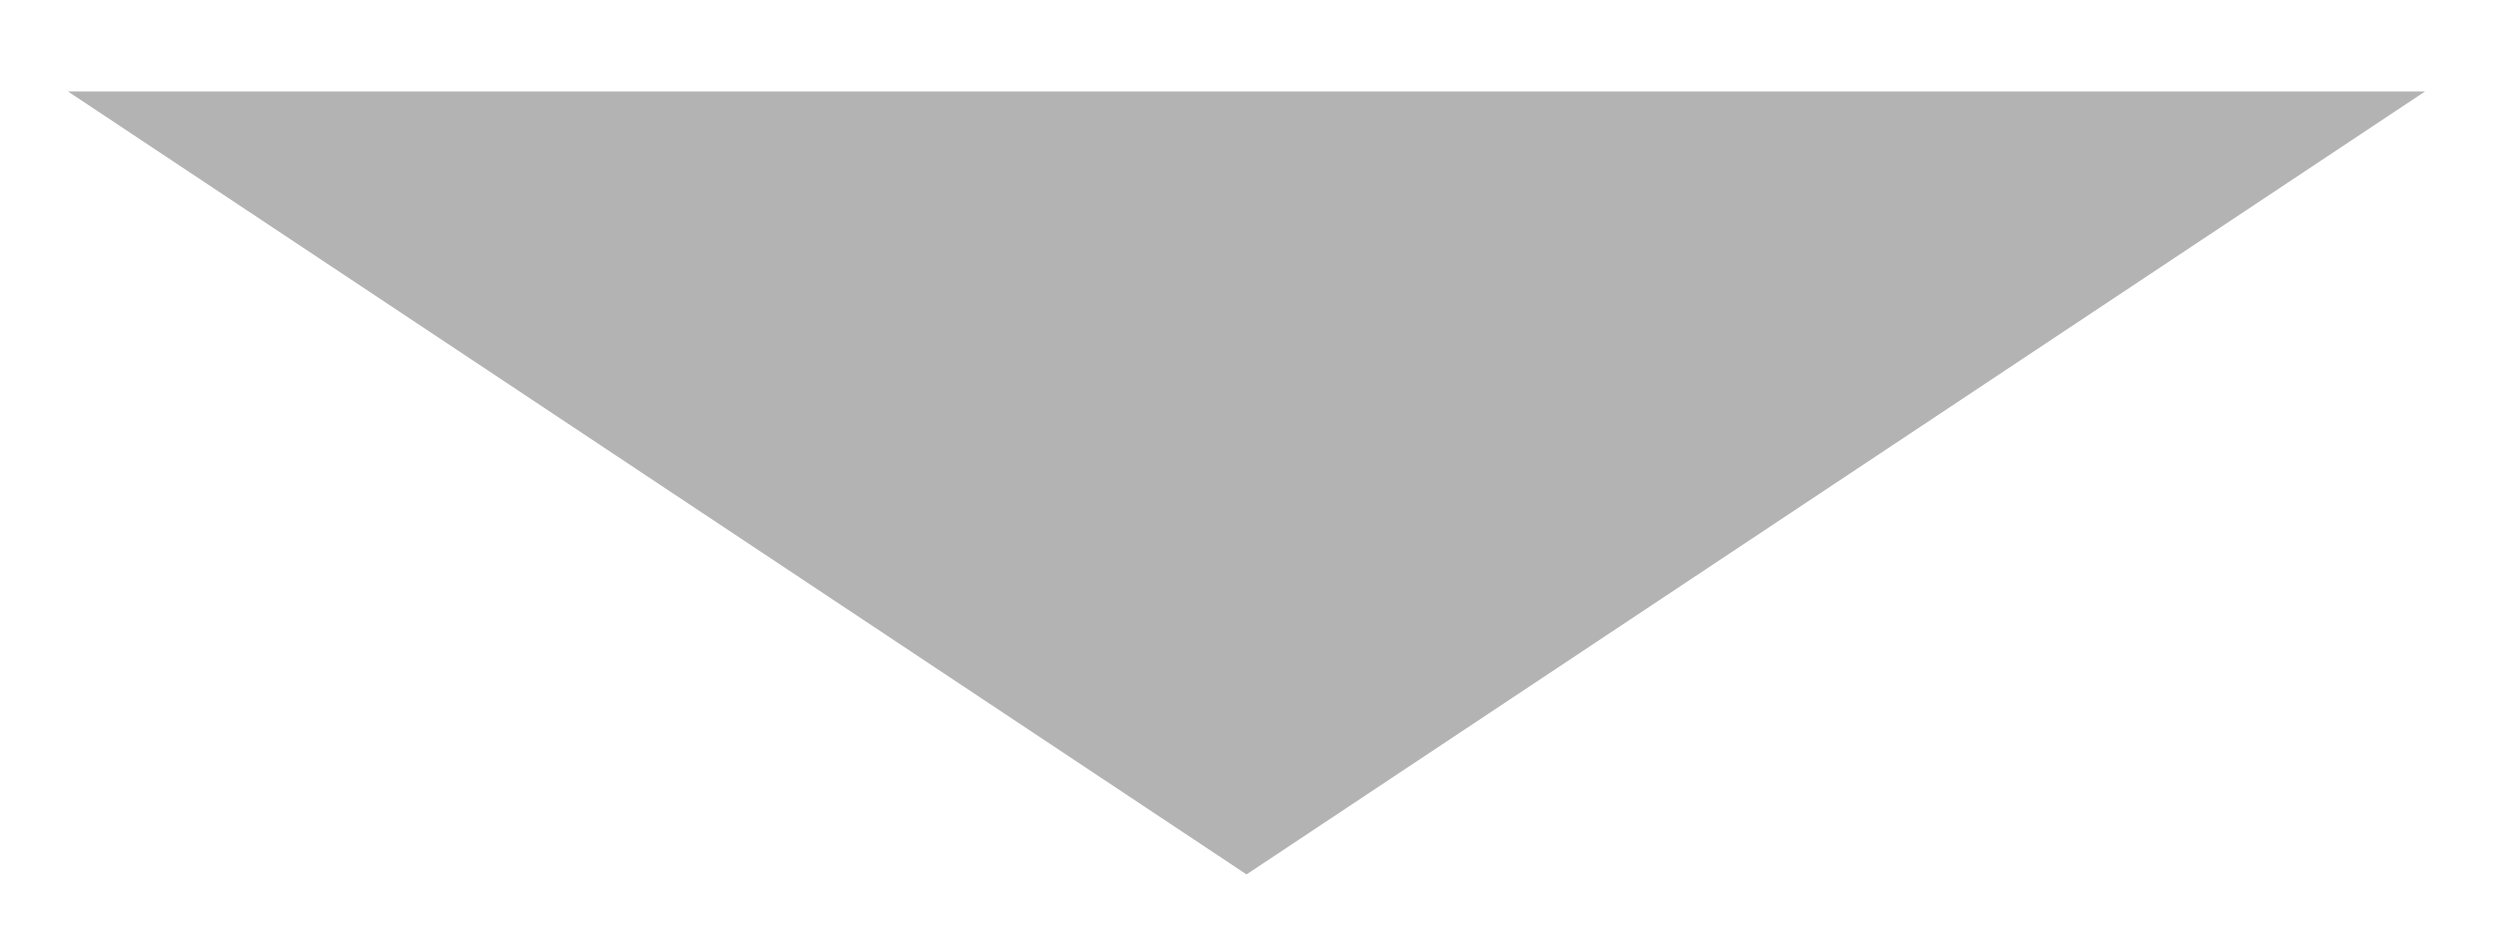 <?xml version="1.0" encoding="utf-8"?>
<!-- Generator: Adobe Illustrator 16.0.0, SVG Export Plug-In . SVG Version: 6.00 Build 0)  -->
<!DOCTYPE svg PUBLIC "-//W3C//DTD SVG 1.1//EN" "http://www.w3.org/Graphics/SVG/1.1/DTD/svg11.dtd">
<svg version="1.1" id="レイヤー_1" xmlns="http://www.w3.org/2000/svg" xmlns:xlink="http://www.w3.org/1999/xlink" x="0px"
	 y="0px" width="109.305px" height="40.831px" viewBox="0 0 109.305 40.831" enable-background="new 0 0 109.305 40.831"
	 xml:space="preserve">
<polygon fill="#B3B3B3" points="106.027,4 54.5,38.231 2.973,4 "/>
</svg>
